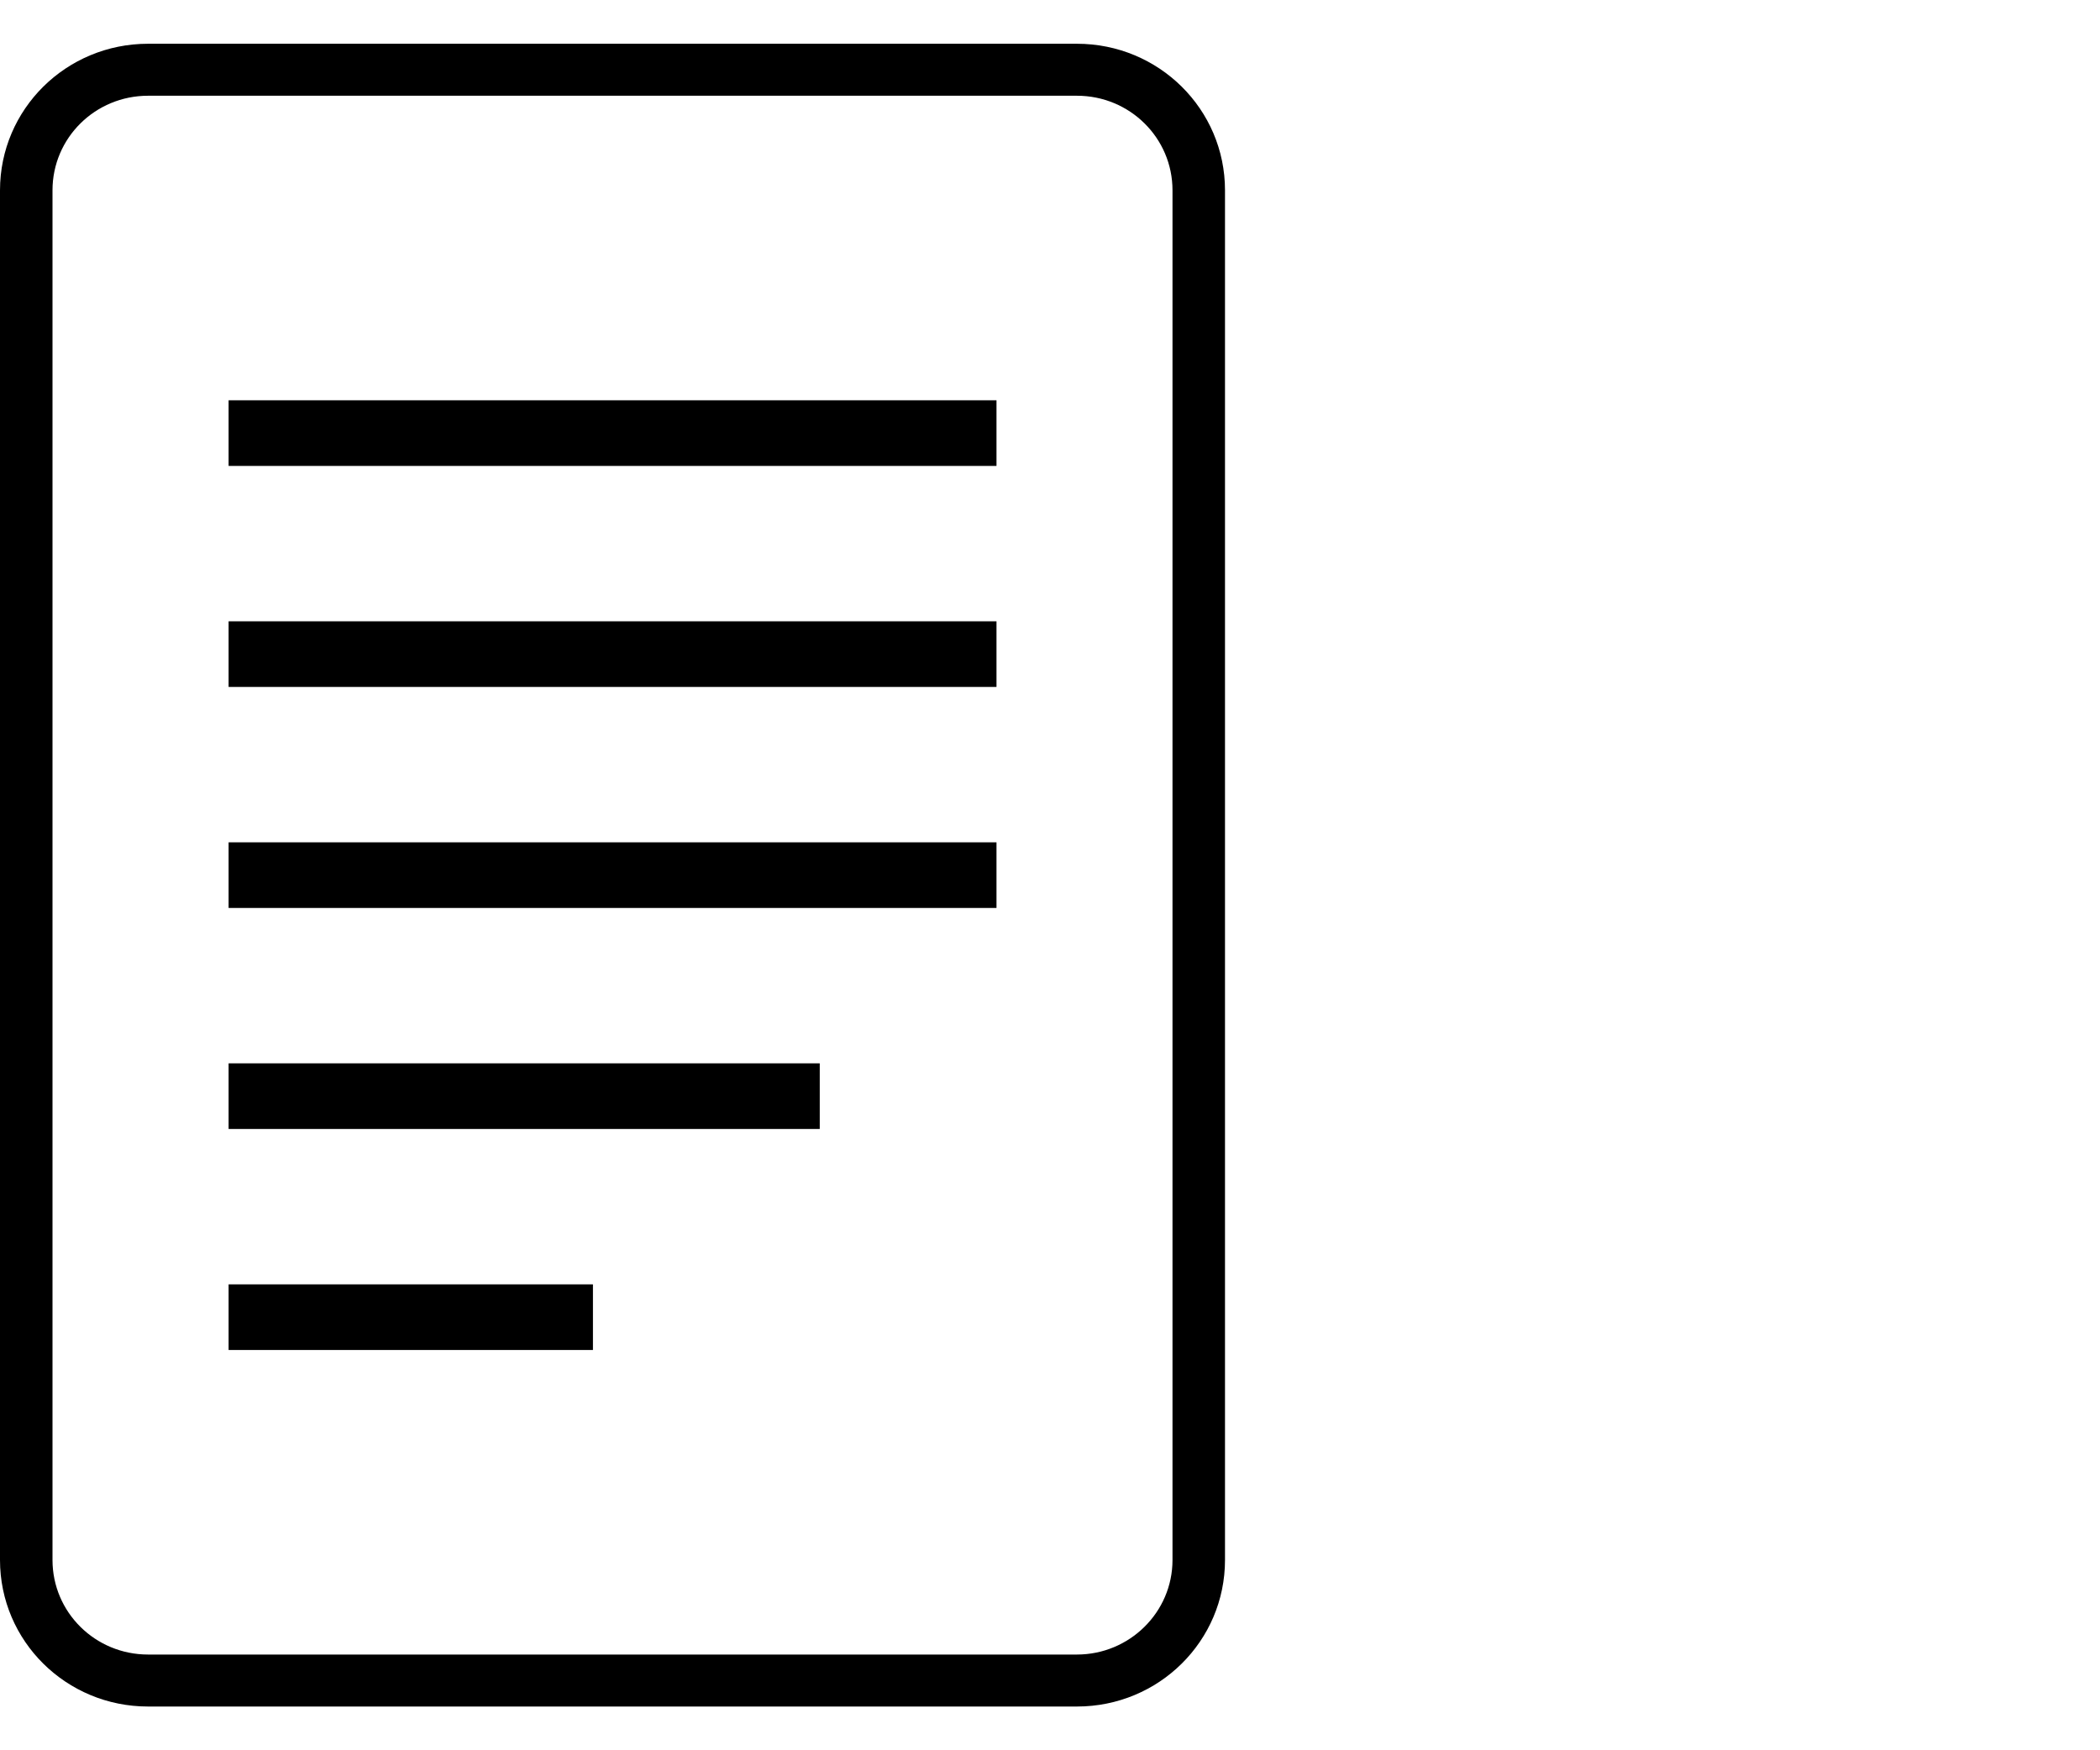 <svg width="48" height="40" viewBox="0 0 48 40" fill="none" xmlns="http://www.w3.org/2000/svg">
<g clip-path="url(#clip0_158_1106)">
<path d="M5.225 9.898H22.777" stroke="black" stroke-width="1.5" stroke-miterlimit="10"/>
<path d="M5.225 14.949H22.777" stroke="black" stroke-width="1.5" stroke-miterlimit="10"/>
<path d="M5.225 20H22.777" stroke="black" stroke-width="1.5" stroke-miterlimit="10"/>
<path d="M5.225 25.051H18.737" stroke="black" stroke-width="1.5" stroke-miterlimit="10"/>
<path d="M5.225 30.102H13.553" stroke="black" stroke-width="1.5" stroke-miterlimit="10"/>
<path d="M24.616 2.188C25.824 2.188 26.8 3.153 26.8 4.349V35.651C26.8 36.847 25.816 37.812 24.616 37.812H3.384C2.176 37.812 1.2 36.847 1.2 35.651V4.349C1.2 3.153 2.176 2.188 3.384 2.188H24.616ZM24.616 1H3.384C1.512 1 0 2.496 0 4.349V35.651C0 37.504 1.512 39 3.384 39H24.616C26.488 39 28 37.504 28 35.651V4.349C28 2.496 26.488 1 24.616 1Z" fill="black"/>
</g>
<defs>
<clipPath id="clip0_158_1106">
<rect width="28" height="38" fill="white" transform="translate(0 1)"/>
</clipPath>
</defs>
</svg>
